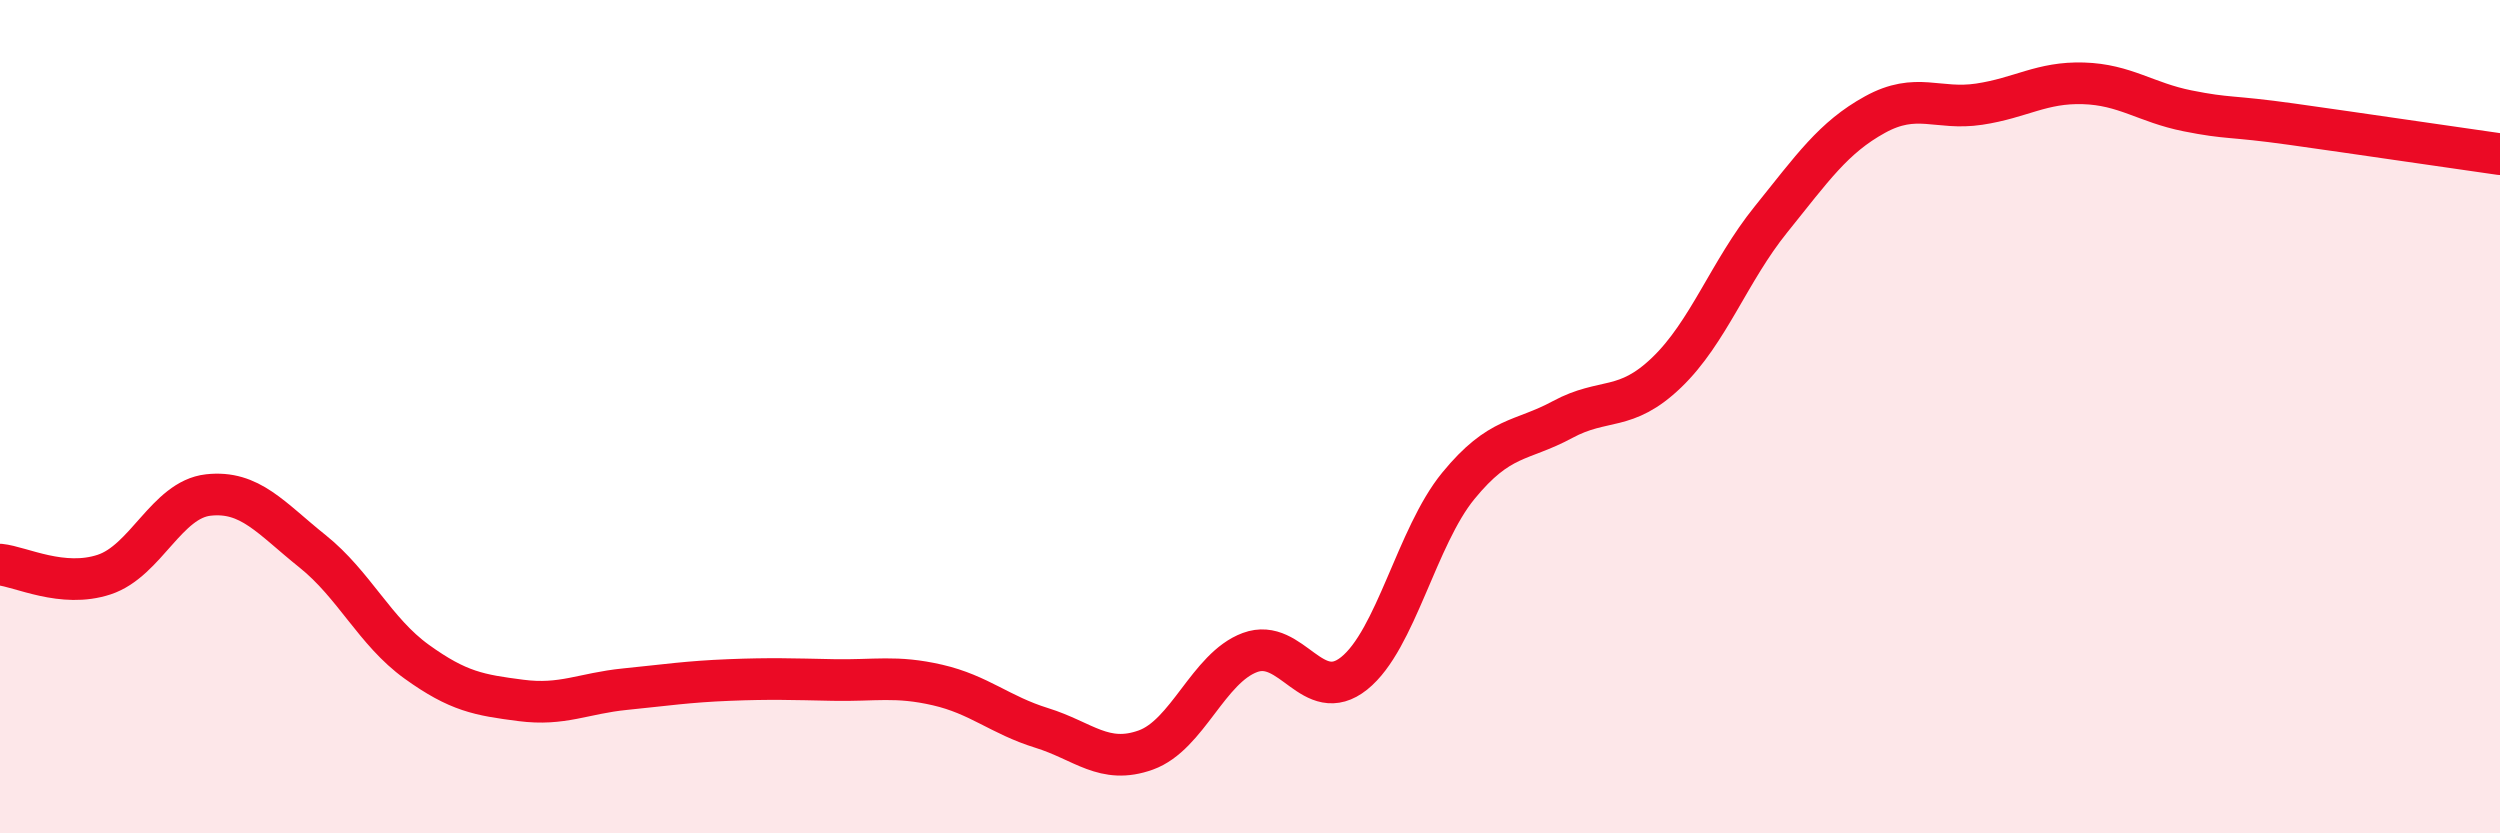 
    <svg width="60" height="20" viewBox="0 0 60 20" xmlns="http://www.w3.org/2000/svg">
      <path
        d="M 0,13.55 C 0.5,13.6 1.5,14.12 2.5,13.79 C 3.5,13.46 4,11.99 5,11.88 C 6,11.77 6.5,12.43 7.5,13.23 C 8.5,14.03 9,15.16 10,15.88 C 11,16.6 11.5,16.68 12.5,16.81 C 13.5,16.94 14,16.64 15,16.54 C 16,16.44 16.5,16.36 17.5,16.32 C 18.5,16.28 19,16.3 20,16.32 C 21,16.34 21.5,16.21 22.5,16.44 C 23.5,16.67 24,17.16 25,17.47 C 26,17.78 26.5,18.36 27.5,18 C 28.5,17.64 29,16.03 30,15.66 C 31,15.29 31.5,16.96 32.5,16.16 C 33.5,15.36 34,12.88 35,11.66 C 36,10.44 36.5,10.61 37.5,10.07 C 38.5,9.53 39,9.9 40,8.94 C 41,7.98 41.5,6.51 42.5,5.27 C 43.5,4.03 44,3.3 45,2.75 C 46,2.2 46.5,2.65 47.5,2.5 C 48.5,2.35 49,1.97 50,2 C 51,2.03 51.5,2.46 52.5,2.66 C 53.5,2.86 53.5,2.77 55,2.98 C 56.5,3.19 59,3.56 60,3.7L60 20L0 20Z"
        fill="#EB0A25"
        opacity="0.1"
        stroke-linecap="round"
        stroke-linejoin="round"
      />
      <path
        d="M 0,13.55 C 0.5,13.6 1.5,14.12 2.5,13.79 C 3.5,13.46 4,11.99 5,11.88 C 6,11.77 6.5,12.43 7.5,13.23 C 8.5,14.03 9,15.16 10,15.88 C 11,16.6 11.5,16.68 12.5,16.81 C 13.5,16.94 14,16.64 15,16.54 C 16,16.44 16.5,16.36 17.5,16.32 C 18.5,16.28 19,16.3 20,16.32 C 21,16.34 21.5,16.21 22.5,16.44 C 23.5,16.67 24,17.16 25,17.47 C 26,17.78 26.5,18.36 27.5,18 C 28.5,17.64 29,16.03 30,15.66 C 31,15.29 31.5,16.96 32.5,16.16 C 33.5,15.36 34,12.88 35,11.66 C 36,10.44 36.5,10.61 37.5,10.07 C 38.5,9.53 39,9.9 40,8.94 C 41,7.98 41.5,6.51 42.5,5.27 C 43.5,4.03 44,3.3 45,2.75 C 46,2.2 46.5,2.65 47.5,2.5 C 48.5,2.35 49,1.97 50,2 C 51,2.03 51.5,2.46 52.5,2.66 C 53.5,2.86 53.5,2.77 55,2.98 C 56.5,3.19 59,3.56 60,3.7"
        stroke="#EB0A25"
        stroke-width="1"
        fill="none"
        stroke-linecap="round"
        stroke-linejoin="round"
      />
    </svg>
  